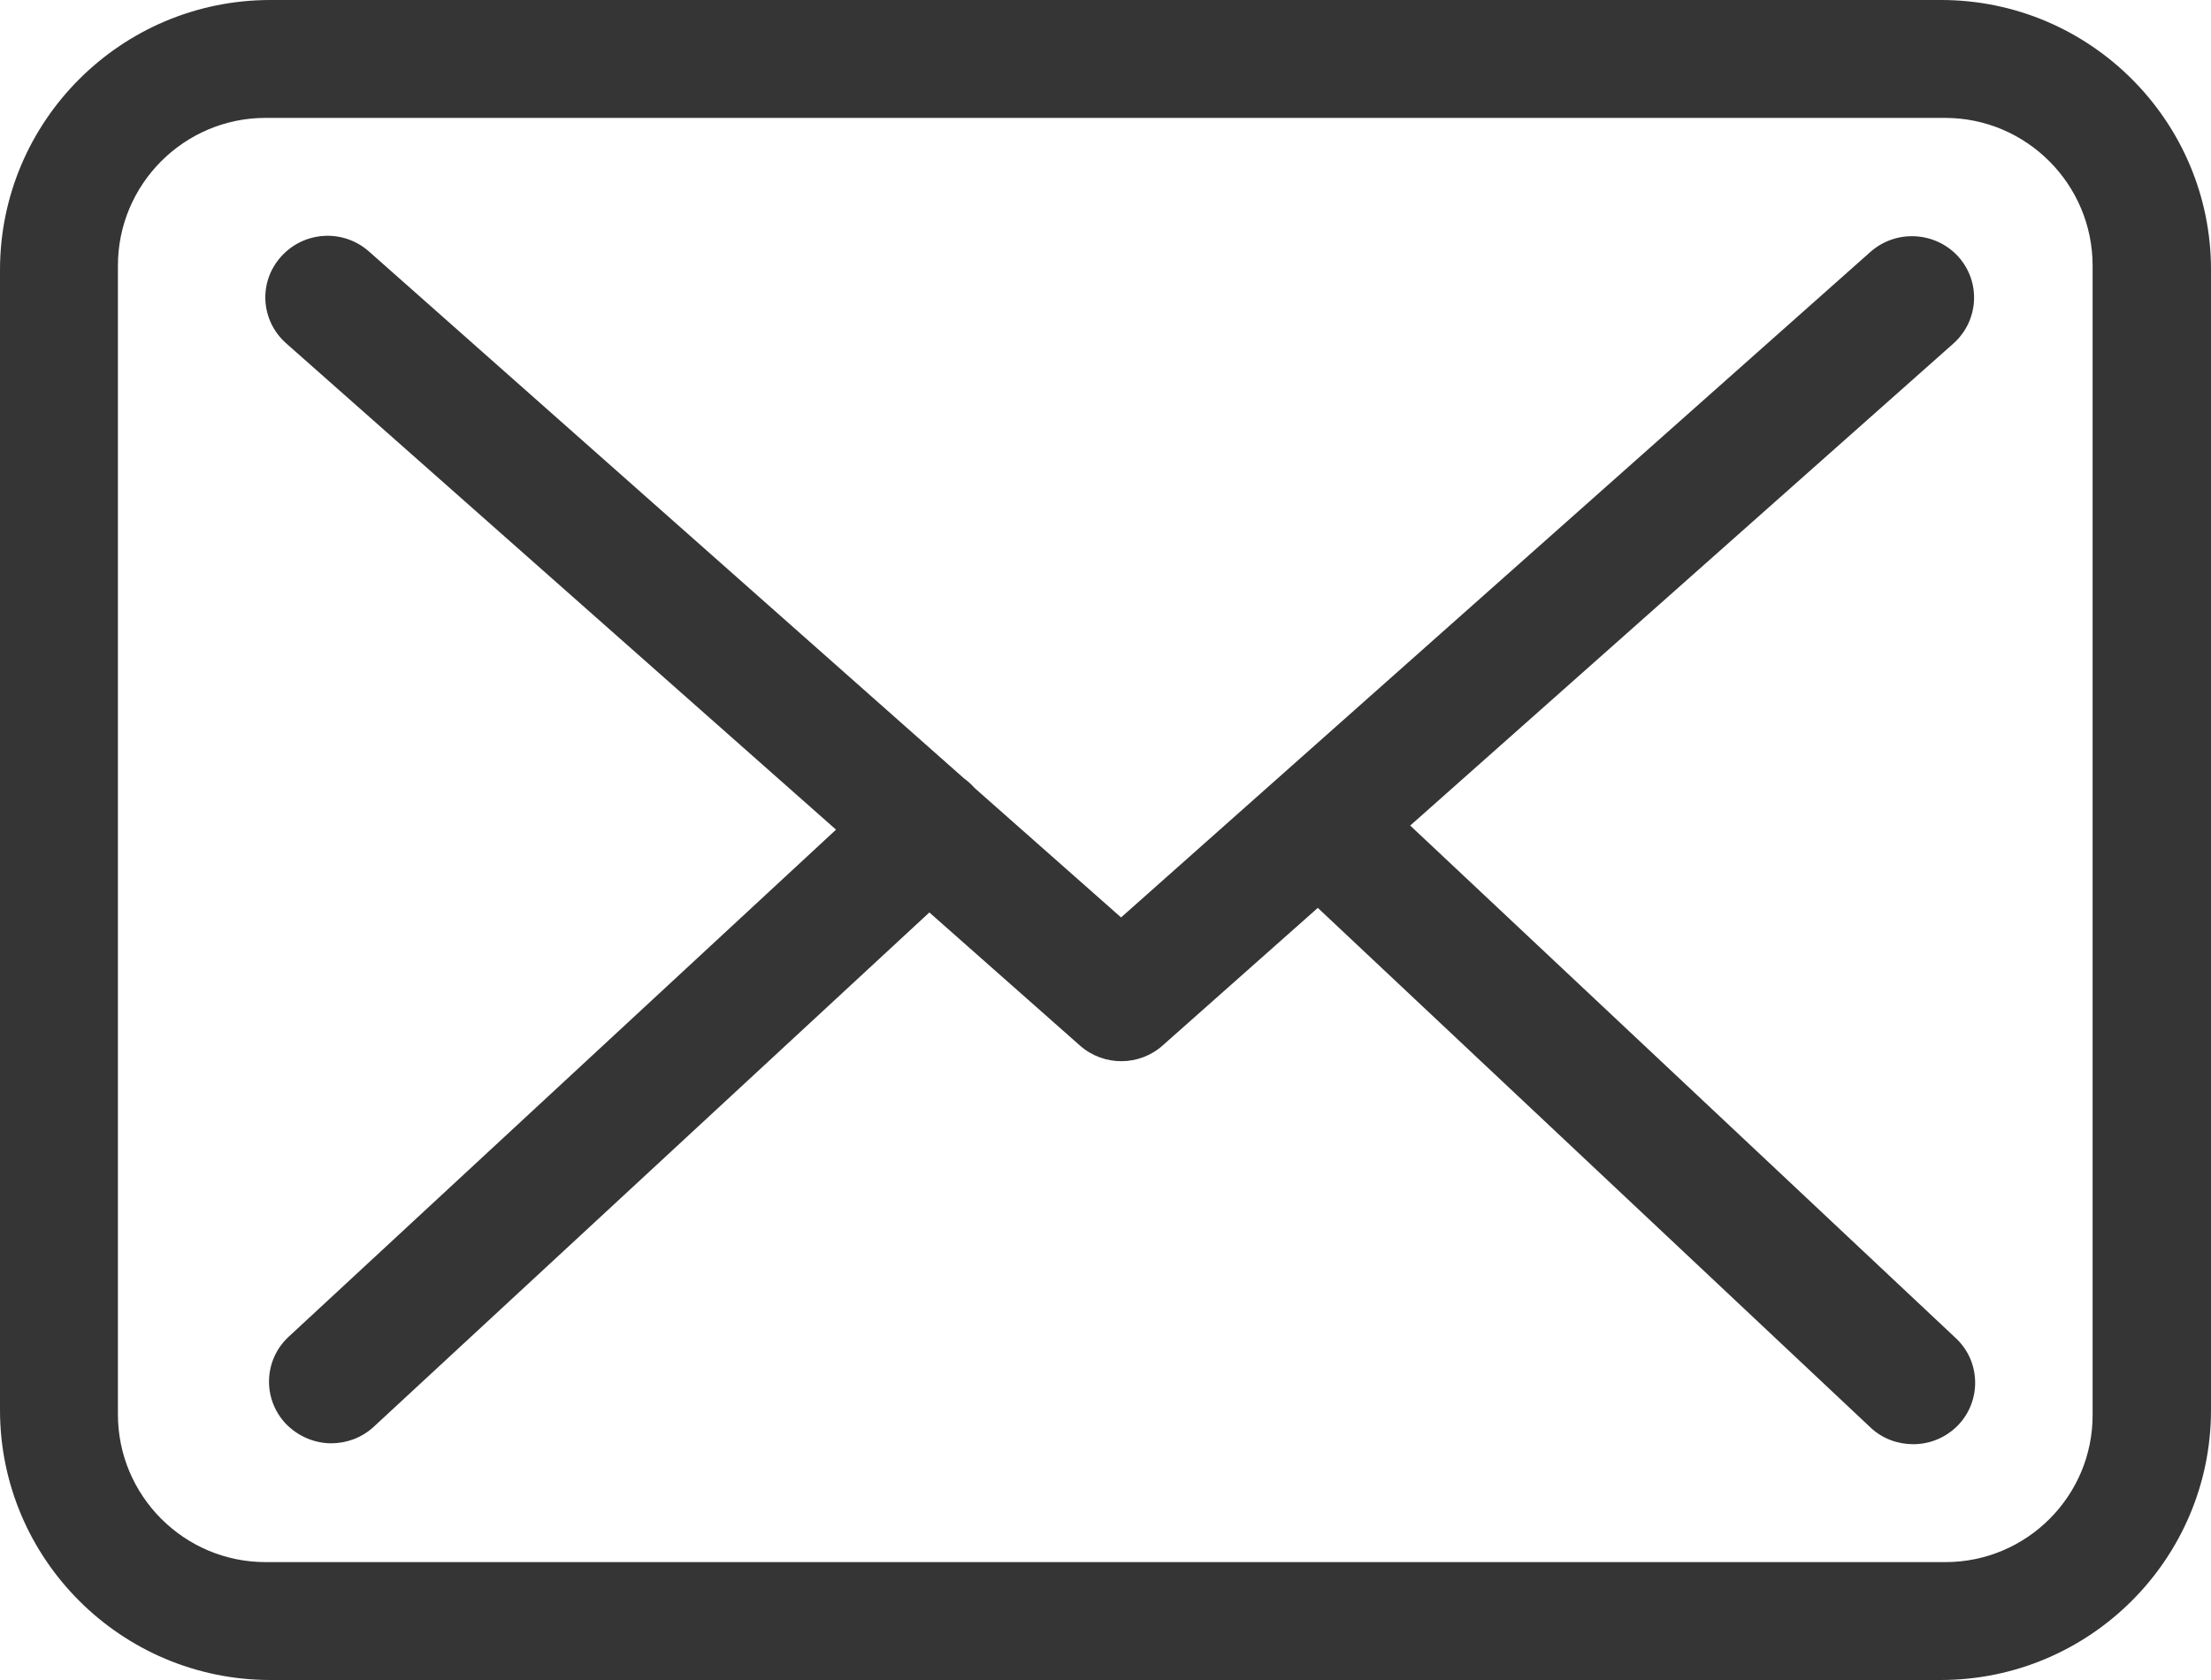 <?xml version="1.0" encoding="UTF-8"?>
<svg width="75px" height="57px" viewBox="0 0 75 57" version="1.1" xmlns="http://www.w3.org/2000/svg" xmlns:xlink="http://www.w3.org/1999/xlink">
    <!-- Generator: sketchtool 48.2 (47327) - http://www.bohemiancoding.com/sketch -->
    <title>EC0DE3F8-94E7-482E-BF8D-6793910A11D6</title>
    <desc>Created with sketchtool.</desc>
    <defs></defs>
    <g id="Stripes" stroke="none" stroke-width="1" fill="none" fill-rule="evenodd" transform="translate(-762, -1361)">
        <g id="nwl-copy" transform="translate(80, 1220)" fill="#343534" fill-rule="nonzero">
            <g id="text" transform="translate(426, 141)">
                <path d="M321.844,0 L265.171,0 C260.112,0 256,4.107 256,9.159 L256,47.841 C256,52.893 260.112,57 265.171,57 L321.829,57 C326.888,57 331,52.893 331,47.841 L331,9.175 C331.015,4.122 326.903,0 321.844,0 Z M321.991,53 L265.009,53 C262.247,53 260,50.751 260,47.986 L260,9.014 C260,6.249 262.247,4 265.009,4 L321.976,4 C324.738,4 326.984,6.249 326.984,9.014 L326.984,47.986 C327,50.751 324.753,53 321.991,53 Z M303.836,28.01 L322.268,11.65 C323.126,10.878 323.204,9.566 322.424,8.702 C321.645,7.853 320.319,7.776 319.446,8.548 L294.028,31.127 L289.069,26.744 C288.929,26.59 288.819,26.497 288.695,26.405 L268.516,8.532 C267.643,7.76 266.317,7.838 265.538,8.702 C264.758,9.566 264.836,10.878 265.709,11.65 L284.359,28.149 L265.787,45.358 C264.945,46.145 264.898,47.457 265.694,48.305 C266.115,48.738 266.676,48.969 267.237,48.969 C267.752,48.969 268.267,48.784 268.672,48.414 L287.525,30.958 L292.64,35.48 C293.045,35.835 293.544,36.005 294.043,36.005 C294.542,36.005 295.057,35.819 295.447,35.464 L300.702,30.803 L319.446,48.429 C319.851,48.815 320.381,49 320.896,49 C321.457,49 322.003,48.784 322.424,48.352 C323.22,47.518 323.188,46.191 322.346,45.404 L303.836,28.01 Z" id="icon/envelope"></path>
            </g>
        </g>
    </g>
</svg>